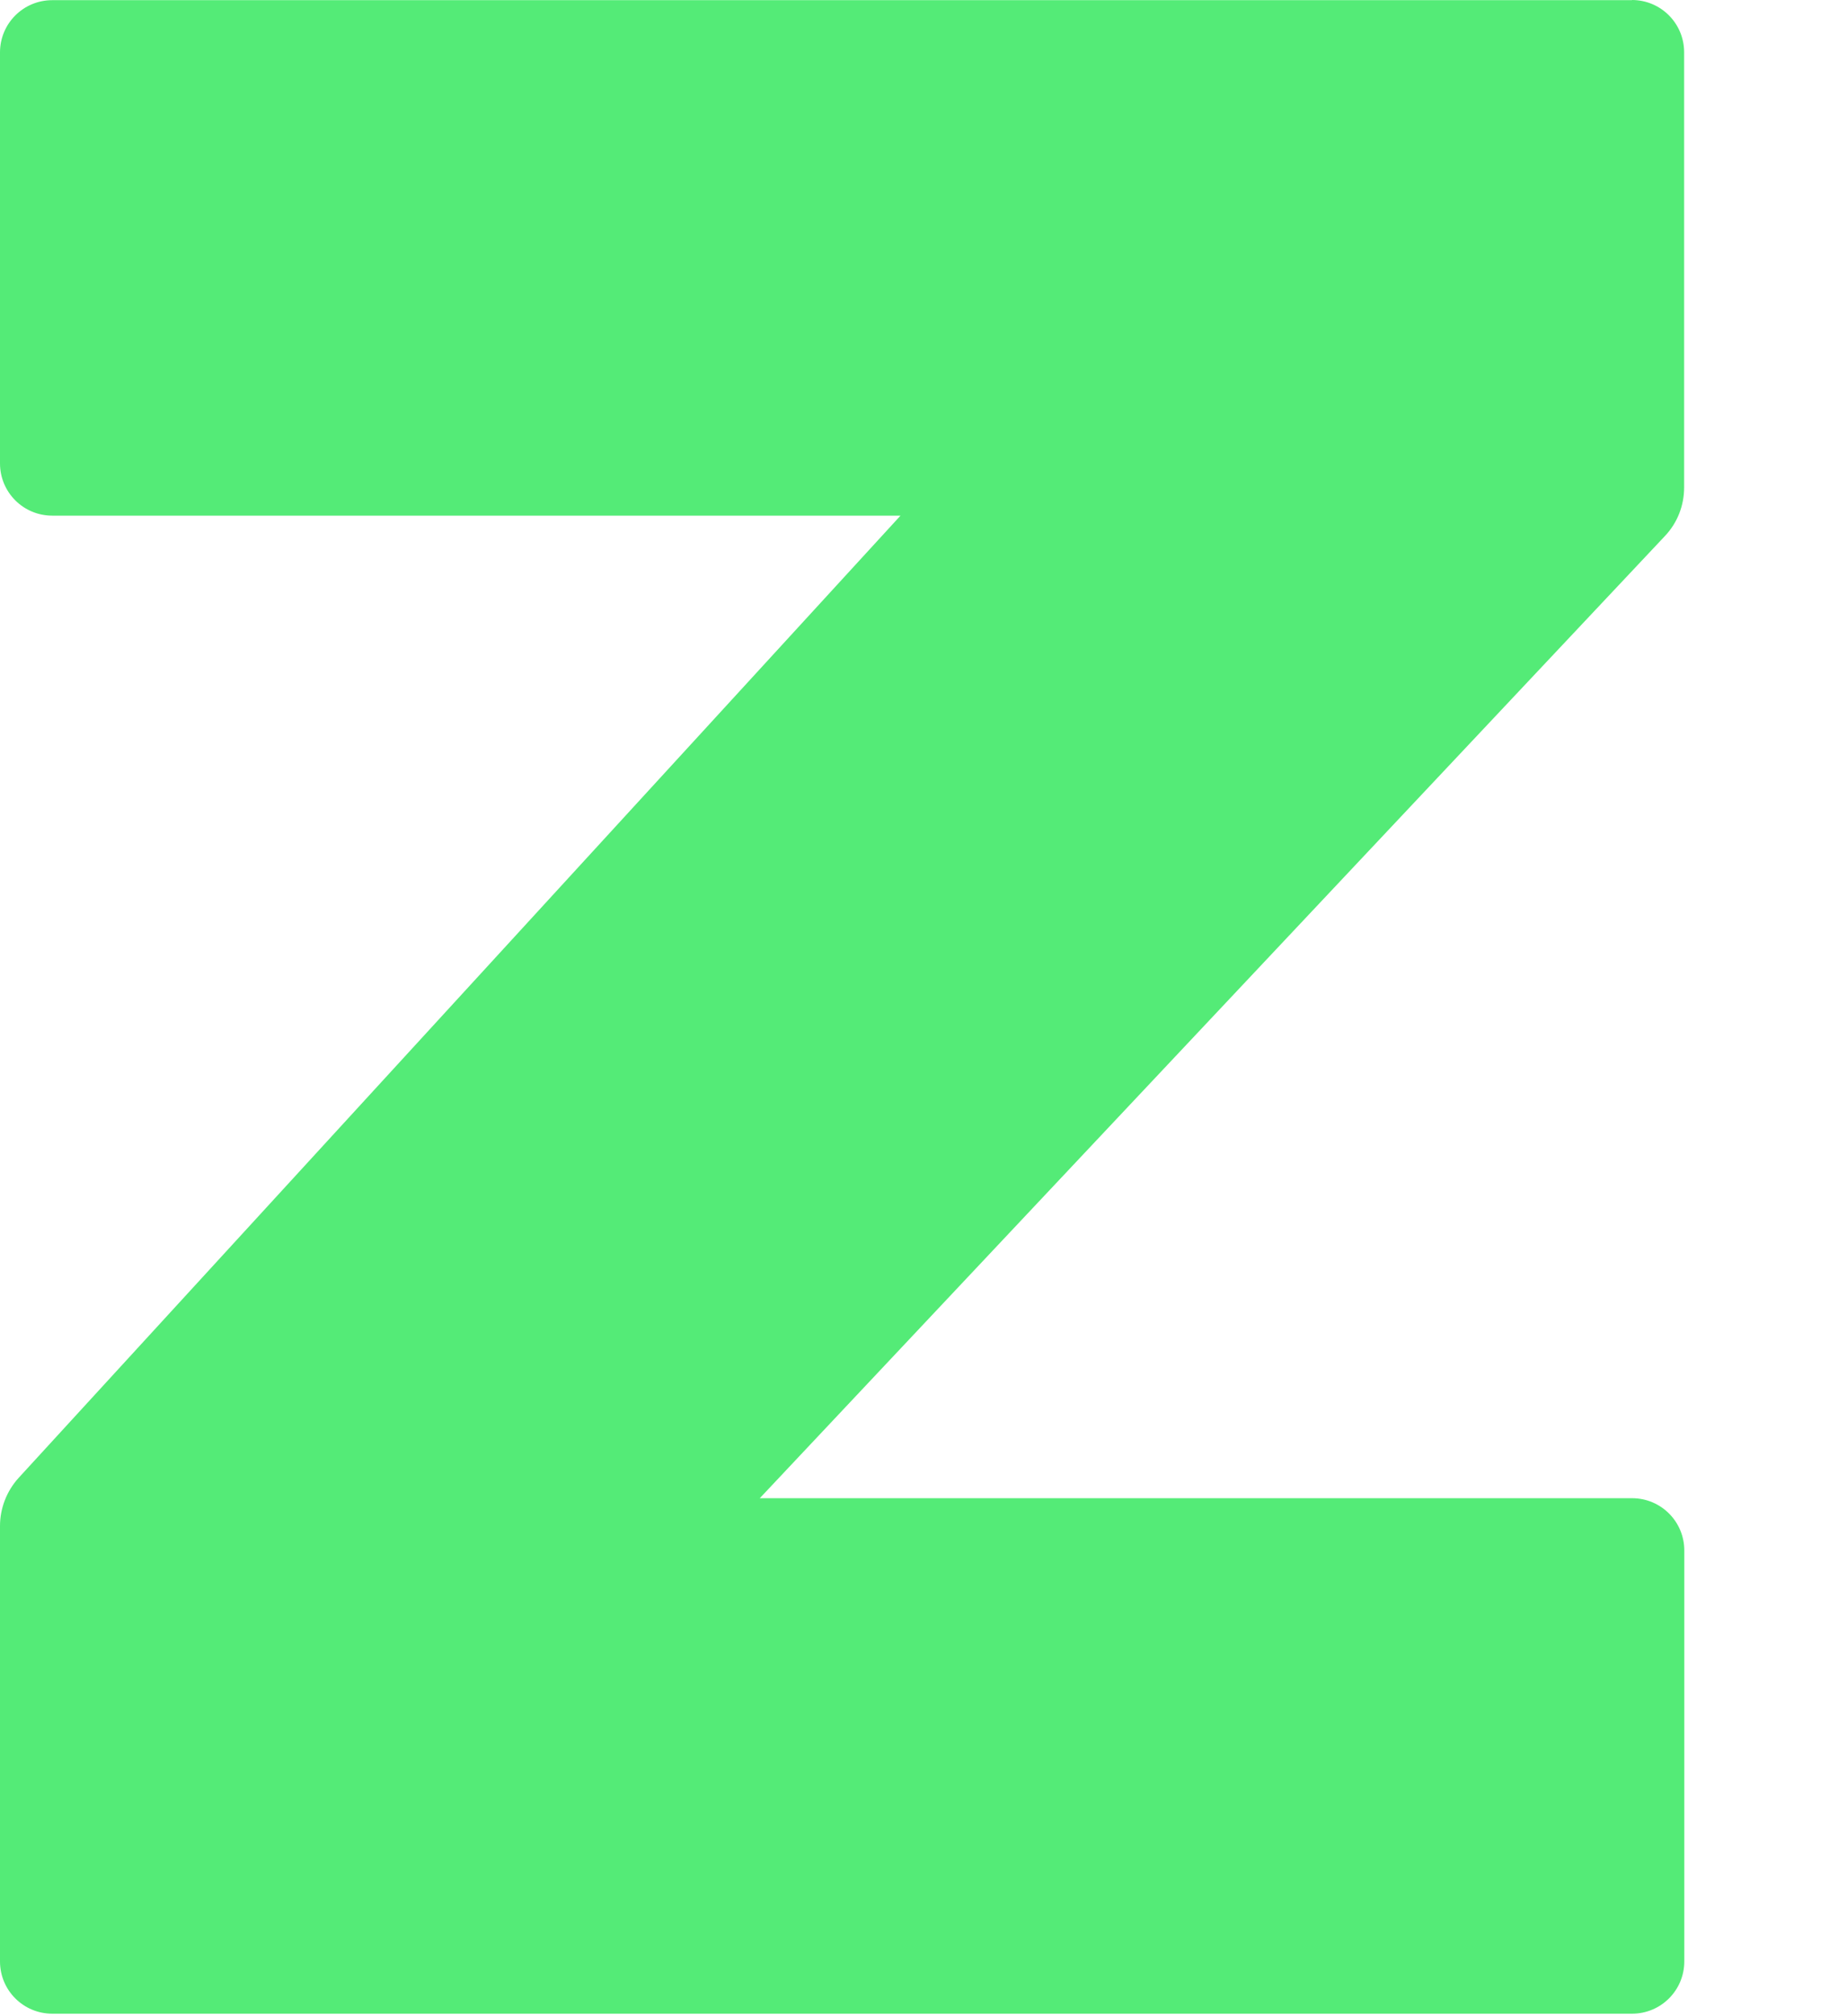 <?xml version="1.0" encoding="utf-8"?>
<svg xmlns="http://www.w3.org/2000/svg" fill="none" height="100%" overflow="visible" preserveAspectRatio="none" style="display: block;" viewBox="0 0 11 12" width="100%">
<path d="M9.72 0.001H0.311C0.139 0.001 0 0.14 0 0.312V2.758C0 2.93 0.139 3.069 0.311 3.069H5.363L0.111 8.796C0.04 8.874 0 8.977 0 9.082V11.674C0 11.846 0.139 11.985 0.311 11.985H9.72C9.892 11.985 10.031 11.846 10.031 11.674V9.228C10.031 9.056 9.892 8.917 9.72 8.917H4.525L9.915 3.191C9.99 3.112 10.03 3.009 10.03 2.901V0.311C10.03 0.139 9.891 0 9.719 0L9.72 0.001Z" fill="#54EB77" id="Vector"/>
</svg>